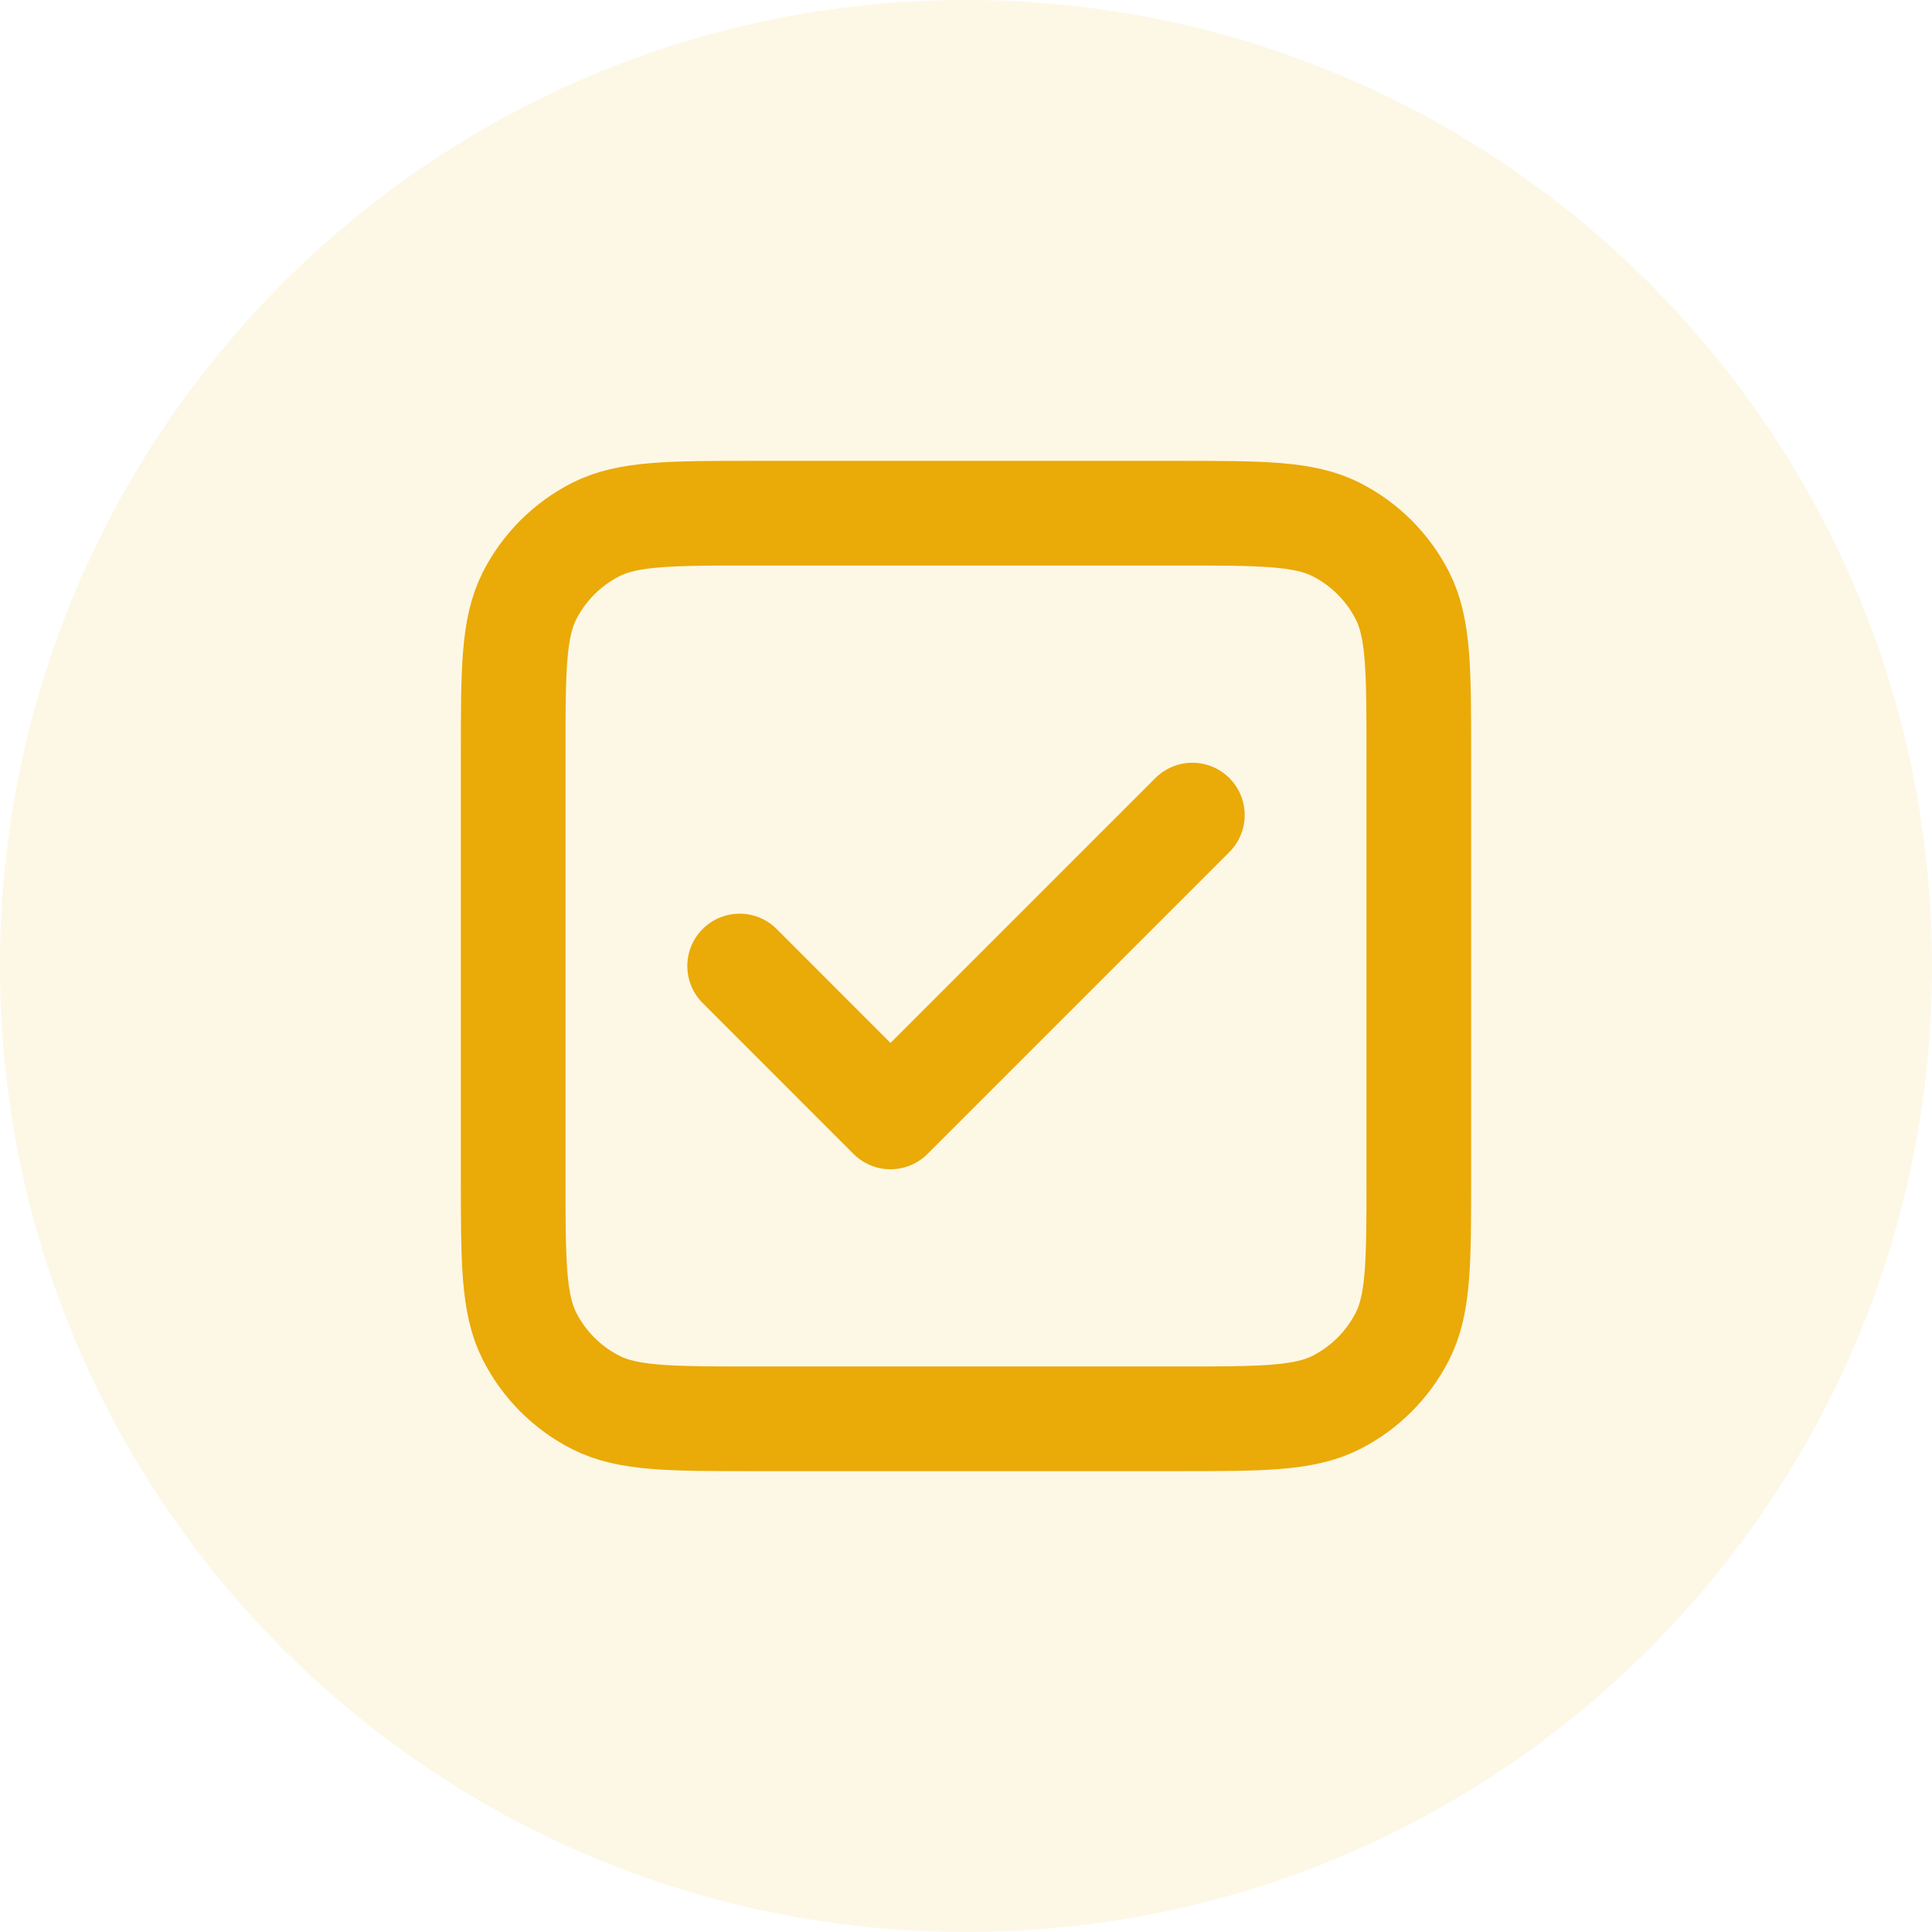<svg width="24" height="24" viewBox="0 0 24 24" fill="none" xmlns="http://www.w3.org/2000/svg">
<path opacity="0.1" d="M12 24C18.627 24 24 18.627 24 12C24 5.373 18.627 0 12 0C5.373 0 0 5.373 0 12C0 18.627 5.373 24 12 24Z" fill="#EAAA08"/>
<g clip-path="url(#clip0_23157_120006)">
<path d="M9.188 12L11.062 13.875L14.812 10.125M9.375 17.625H14.625C15.675 17.625 16.2 17.625 16.601 17.421C16.954 17.241 17.241 16.954 17.421 16.601C17.625 16.2 17.625 15.675 17.625 14.625V9.375C17.625 8.325 17.625 7.8 17.421 7.399C17.241 7.046 16.954 6.759 16.601 6.579C16.2 6.375 15.675 6.375 14.625 6.375H9.375C8.325 6.375 7.8 6.375 7.399 6.579C7.046 6.759 6.759 7.046 6.579 7.399C6.375 7.8 6.375 8.325 6.375 9.375V14.625C6.375 15.675 6.375 16.2 6.579 16.601C6.759 16.954 7.046 17.241 7.399 17.421C7.8 17.625 8.325 17.625 9.375 17.625Z" stroke="#EAAA08" stroke-width="1.3" stroke-linecap="round" stroke-linejoin="round"/>
</g>
<defs>
<clipPath id="clip0_23157_120006">
<rect width="14" height="14" fill="white" transform="translate(5.25 5.25)"/>
</clipPath>
</defs>
</svg>
